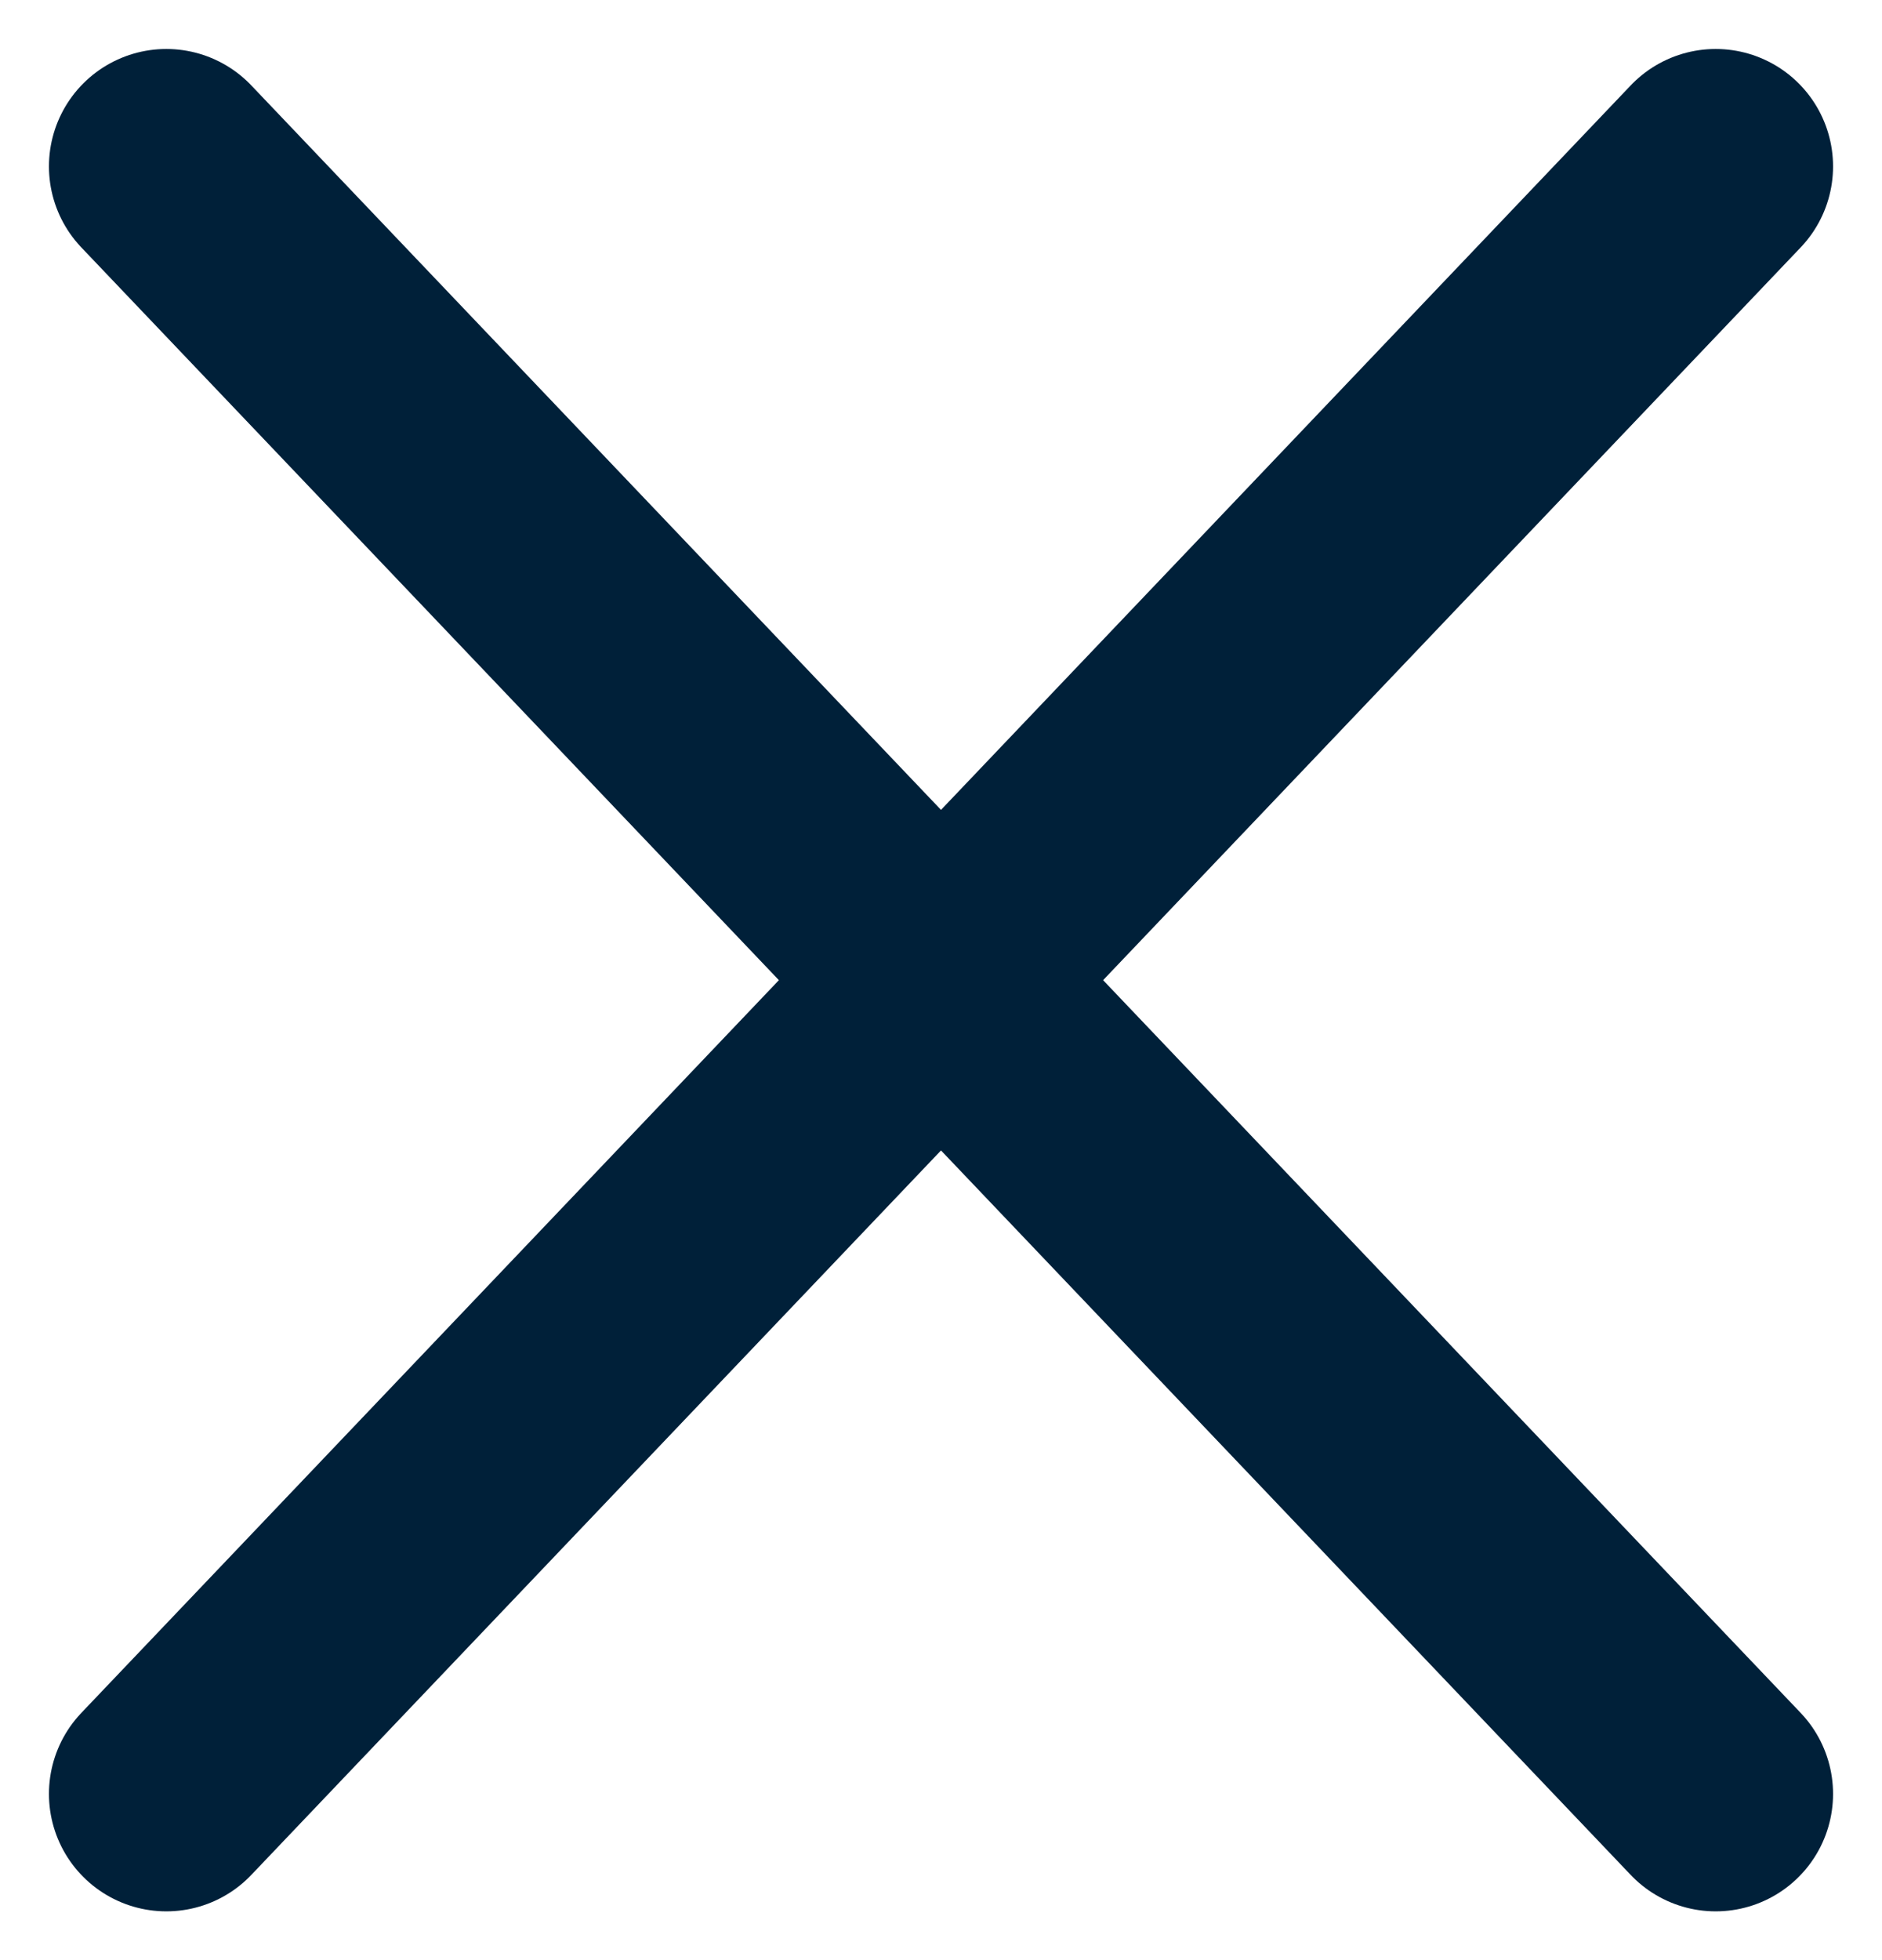 <svg xmlns="http://www.w3.org/2000/svg" width="16.034" height="16.687" viewBox="0 0 16.034 16.687">
  <g id="Group_6947" data-name="Group 6947" transform="translate(1.414 1.414)">
    <path id="Path_5482" data-name="Path 5482" d="M9.2,23.057,22.4,9.2" transform="translate(-9.197 -9.197)" fill="none" stroke="#002039" stroke-linecap="round" stroke-linejoin="round" stroke-width="2"/>
    <path id="Path_5483" data-name="Path 5483" d="M9.2,9.2,22.4,23.057" transform="translate(-9.197 -9.197)" fill="none" stroke="#002039" stroke-linecap="round" stroke-linejoin="round" stroke-width="2"/>
  </g>
</svg>
